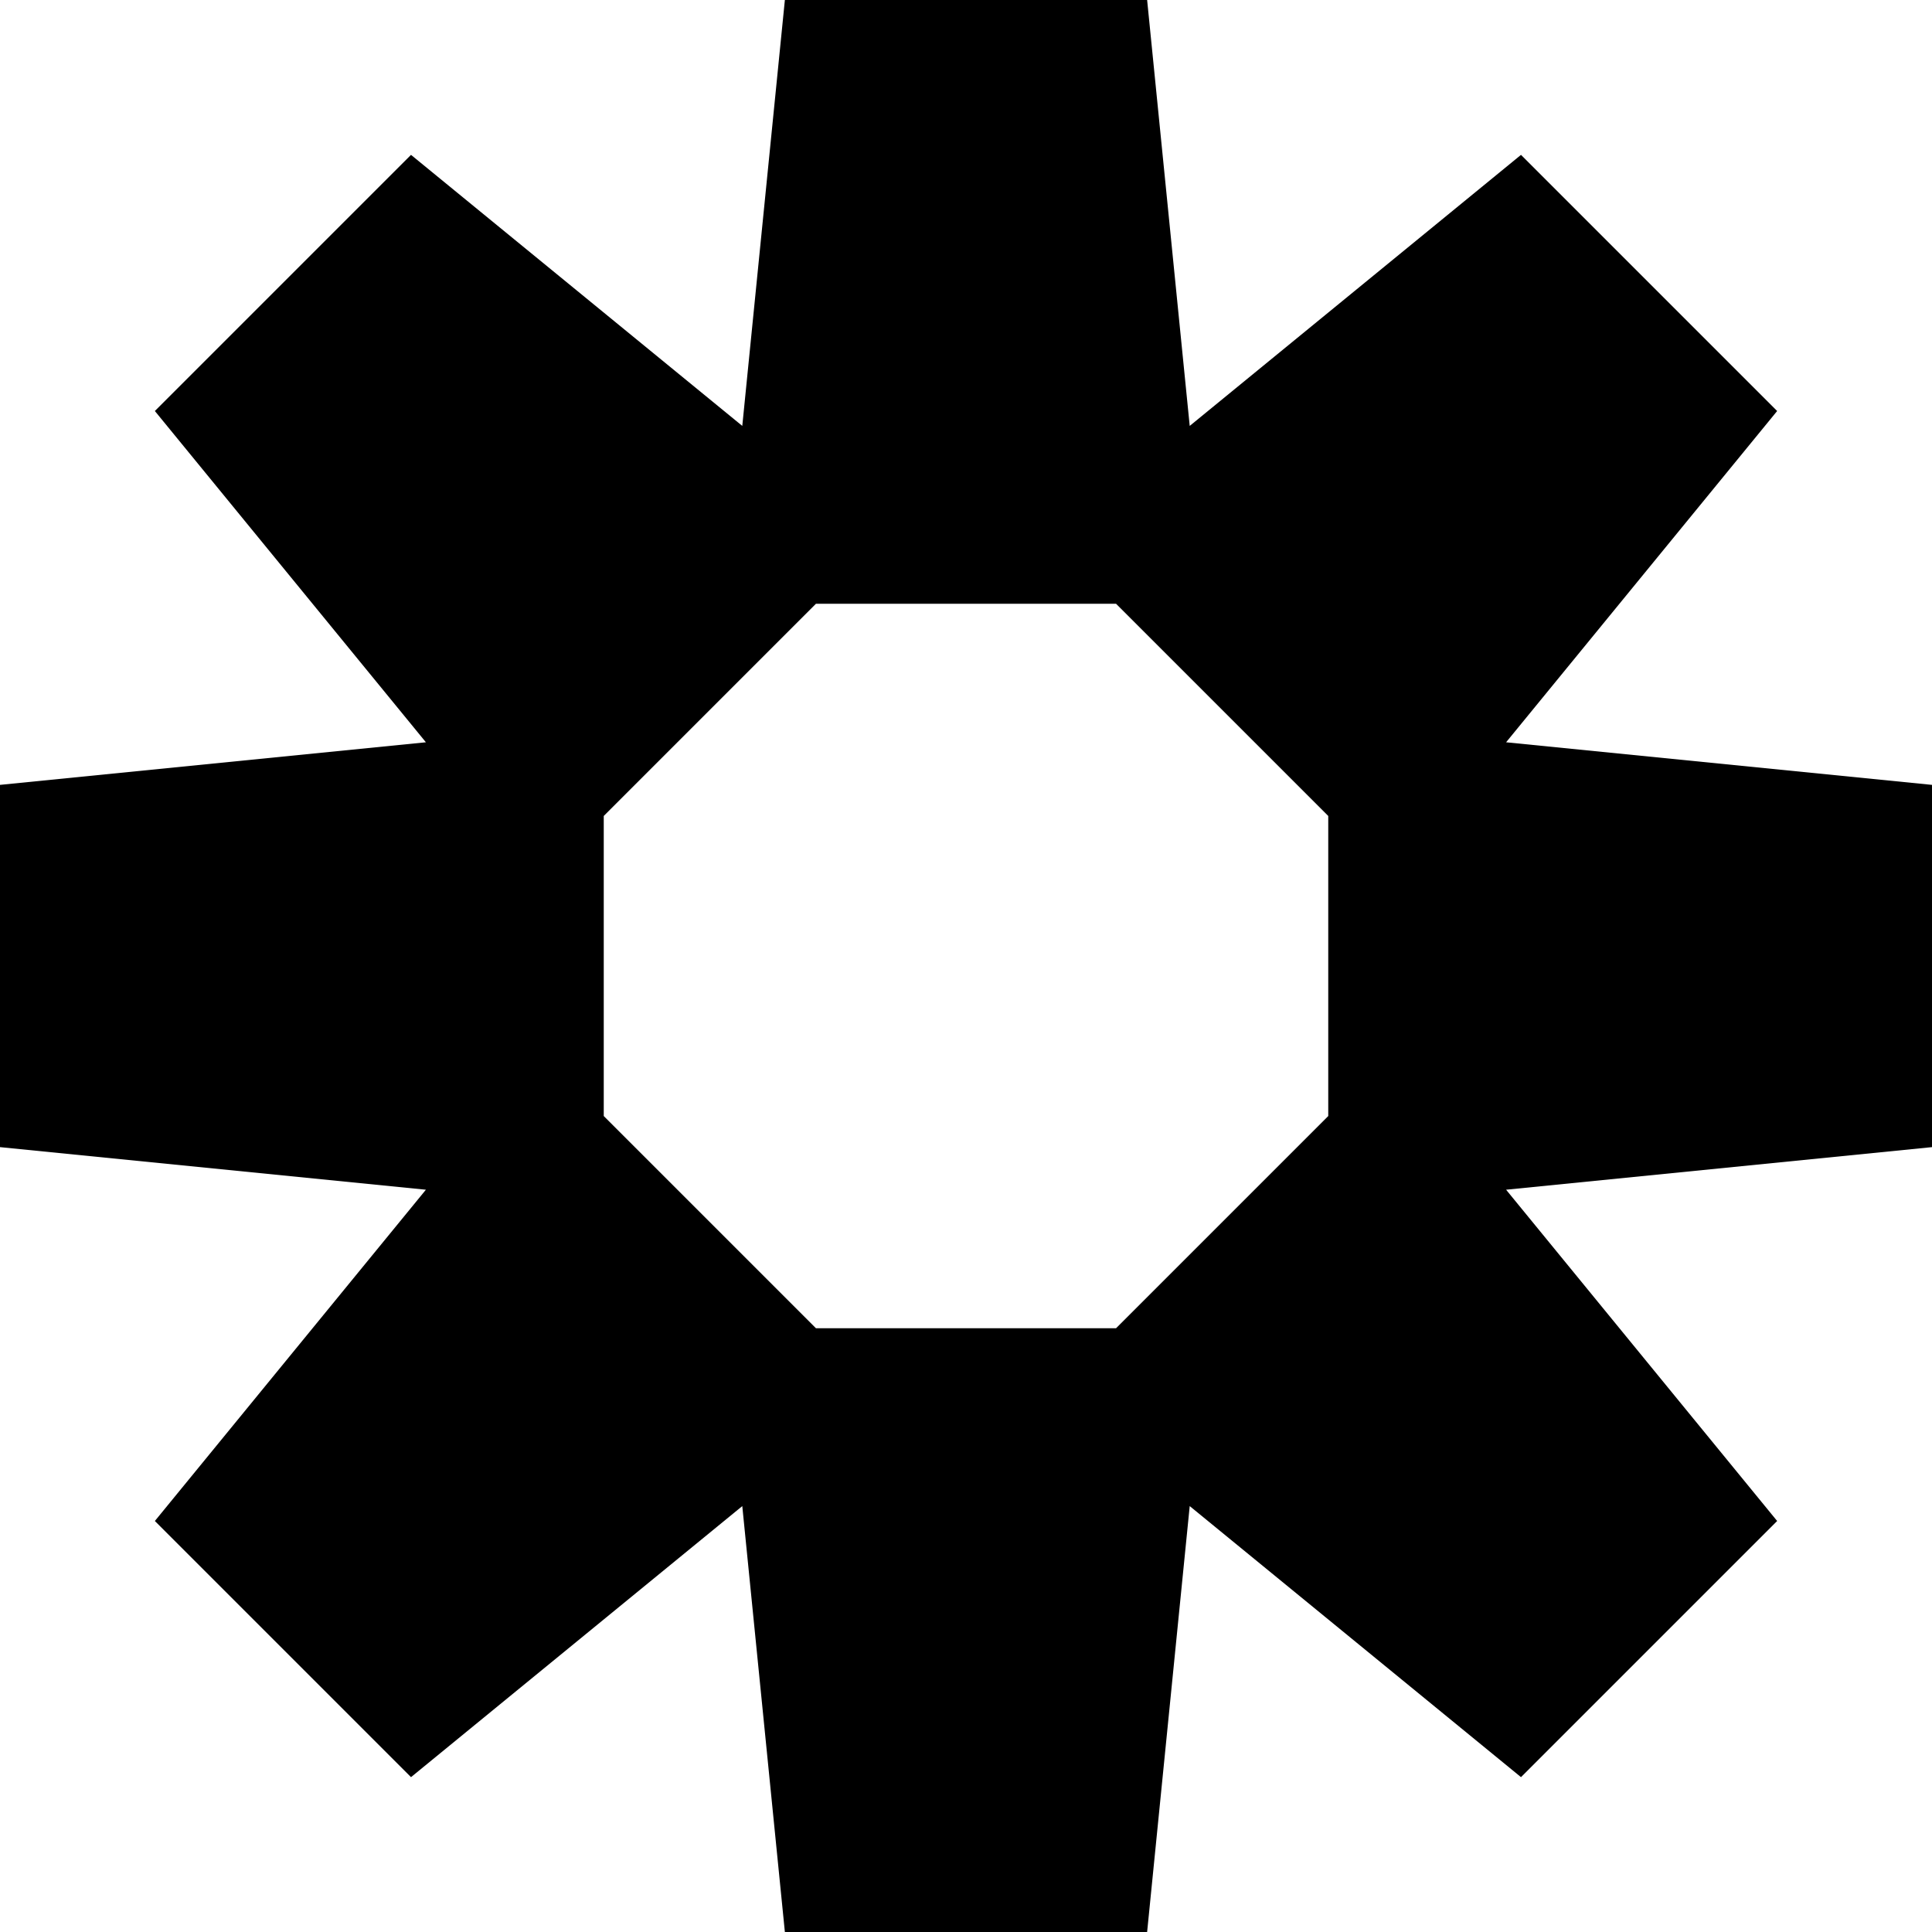 <svg xmlns="http://www.w3.org/2000/svg" viewBox="0 0 512 512"><path d="M512 208l-112.869-11.287 71.83-87.791-67.883-67.882-87.791 71.829-11.287-112.869h-96l-11.287 112.869-87.791-71.829-67.882 67.882 71.829 87.791-112.869 11.287v96l112.869 11.287-71.829 87.791 67.882 67.883 87.791-71.83 11.287 112.869h96l11.287-112.869 87.791 71.83 67.883-67.883-71.83-87.791 112.869-11.287v-96zm-160 8.236v79.528l-56.236 56.236h-79.528l-56.236-56.236v-79.528l56.235-56.236h79.528l56.237 56.236z"/></svg>